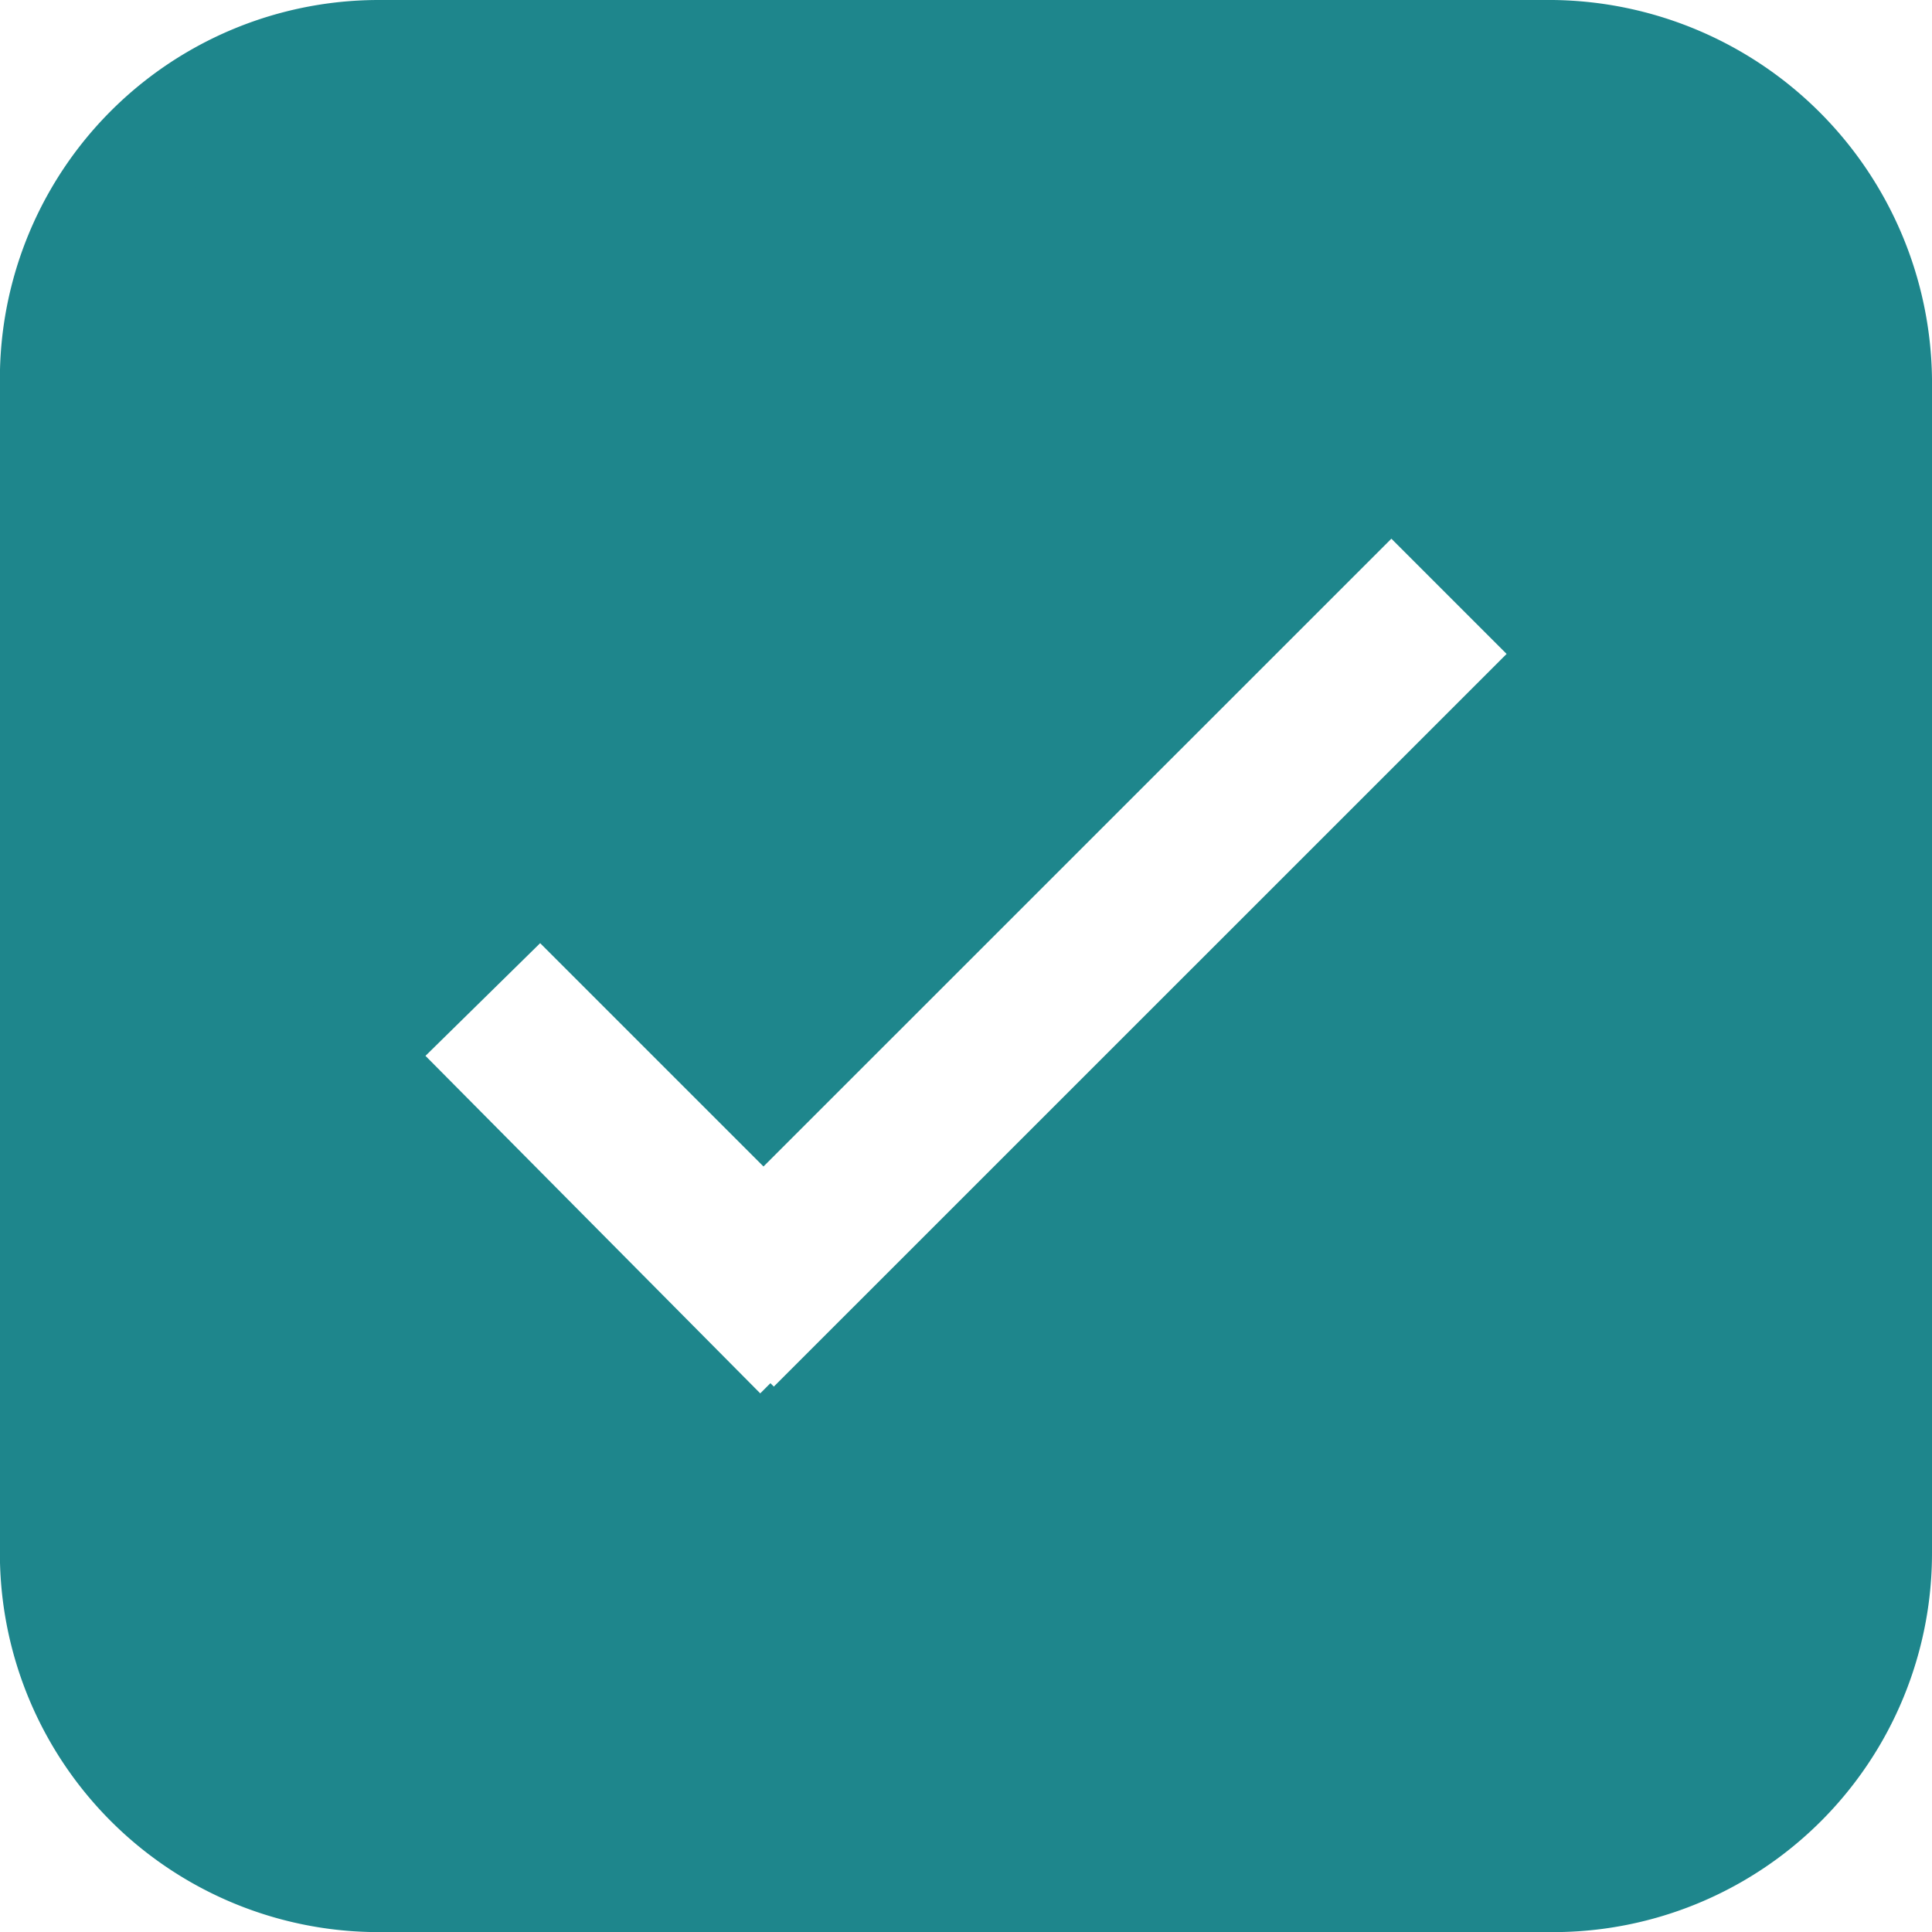 <?xml version="1.0" encoding="UTF-8"?>
<svg xmlns="http://www.w3.org/2000/svg" width="17" height="17" viewBox="0 0 17 17">
  <defs>
    <style>.a{fill:#1e868c;stroke:#1e868c;stroke-miterlimit:10;}</style>
  </defs>
  <path class="a" d="M-402.338,254.5h-10.325a2.834,2.834,0,0,0-2.838,2.838v10.325a2.834,2.834,0,0,0,2.838,2.838h10.325a2.834,2.834,0,0,0,2.838-2.838V257.338A2.874,2.874,0,0,0-402.338,254.5Zm-6.853,12.408-.03-.03-.091.091-3.653-3.683,1.721-1.691,1.962,1.962,5.525-5.524,1.721,1.721Z" transform="translate(416 -254)"></path>
</svg>